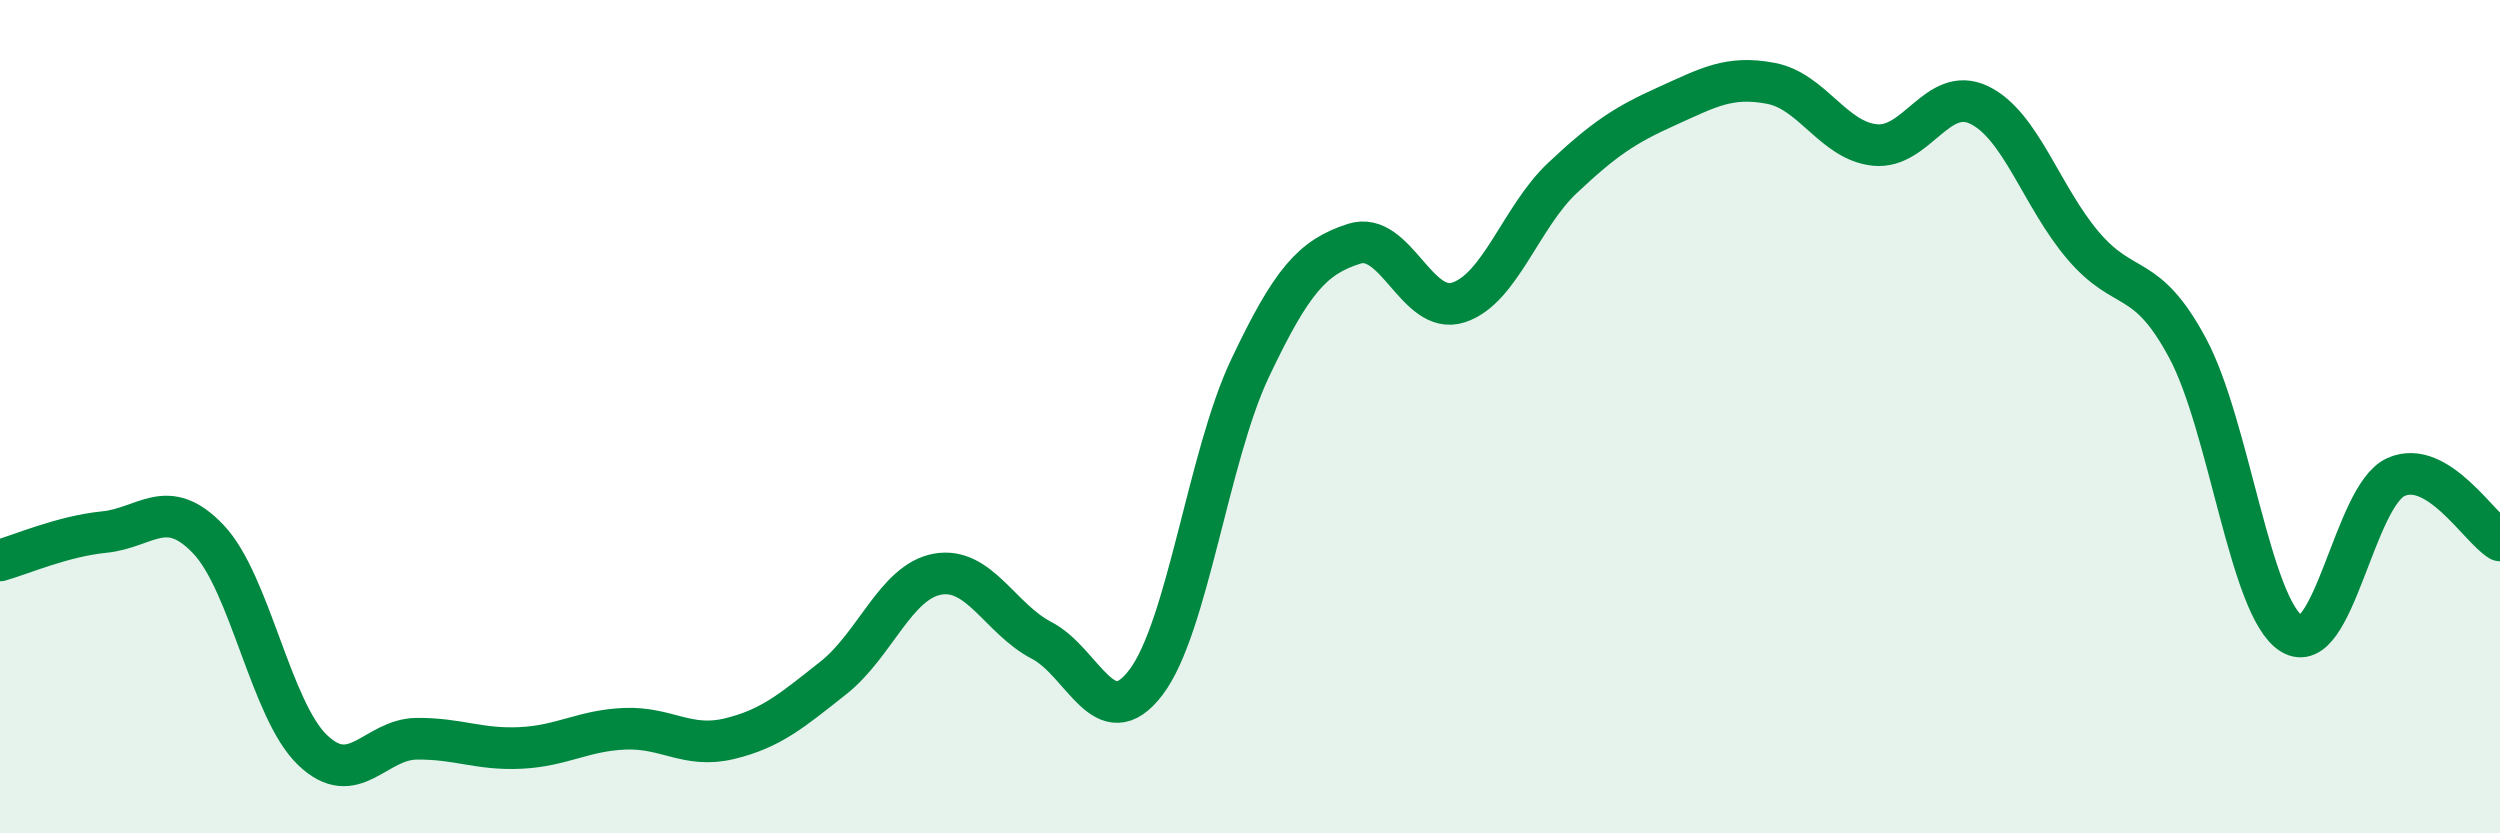 
    <svg width="60" height="20" viewBox="0 0 60 20" xmlns="http://www.w3.org/2000/svg">
      <path
        d="M 0,13.45 C 0.5,13.31 1.5,12.87 2.5,12.77 C 3.5,12.67 4,11.89 5,12.94 C 6,13.99 6.5,17.04 7.5,18 C 8.5,18.96 9,17.74 10,17.73 C 11,17.72 11.5,18 12.5,17.95 C 13.5,17.9 14,17.53 15,17.49 C 16,17.45 16.5,17.97 17.5,17.73 C 18.5,17.49 19,17.06 20,16.27 C 21,15.48 21.5,13.96 22.5,13.78 C 23.5,13.6 24,14.85 25,15.37 C 26,15.89 26.5,17.69 27.5,16.38 C 28.5,15.07 29,10.95 30,8.84 C 31,6.73 31.5,6.17 32.5,5.85 C 33.5,5.53 34,7.58 35,7.26 C 36,6.94 36.5,5.21 37.5,4.27 C 38.5,3.33 39,3 40,2.55 C 41,2.1 41.5,1.81 42.5,2 C 43.5,2.19 44,3.38 45,3.48 C 46,3.58 46.5,2.04 47.5,2.52 C 48.5,3 49,4.73 50,5.9 C 51,7.07 51.5,6.49 52.5,8.35 C 53.5,10.21 54,14.59 55,15.21 C 56,15.83 56.5,11.9 57.5,11.45 C 58.5,11 59.5,12.67 60,12.97L60 20L0 20Z"
        fill="#008740"
        opacity="0.1"
        stroke-linecap="round"
        stroke-linejoin="round"
      />
      <path
        d="M 0,13.45 C 0.5,13.31 1.5,12.87 2.5,12.77 C 3.5,12.67 4,11.89 5,12.94 C 6,13.99 6.5,17.04 7.5,18 C 8.5,18.96 9,17.74 10,17.73 C 11,17.72 11.5,18 12.5,17.95 C 13.5,17.9 14,17.53 15,17.49 C 16,17.45 16.5,17.97 17.5,17.73 C 18.5,17.49 19,17.06 20,16.27 C 21,15.48 21.5,13.96 22.5,13.78 C 23.5,13.6 24,14.85 25,15.37 C 26,15.89 26.5,17.69 27.5,16.38 C 28.5,15.07 29,10.95 30,8.84 C 31,6.73 31.5,6.17 32.5,5.85 C 33.5,5.53 34,7.58 35,7.26 C 36,6.94 36.5,5.21 37.5,4.27 C 38.5,3.33 39,3 40,2.55 C 41,2.1 41.5,1.81 42.5,2 C 43.5,2.19 44,3.38 45,3.48 C 46,3.58 46.5,2.04 47.5,2.52 C 48.5,3 49,4.73 50,5.9 C 51,7.07 51.5,6.49 52.5,8.35 C 53.5,10.21 54,14.59 55,15.21 C 56,15.83 56.5,11.9 57.5,11.45 C 58.5,11 59.5,12.67 60,12.97"
        stroke="#008740"
        stroke-width="1"
        fill="none"
        stroke-linecap="round"
        stroke-linejoin="round"
      />
    </svg>
  
